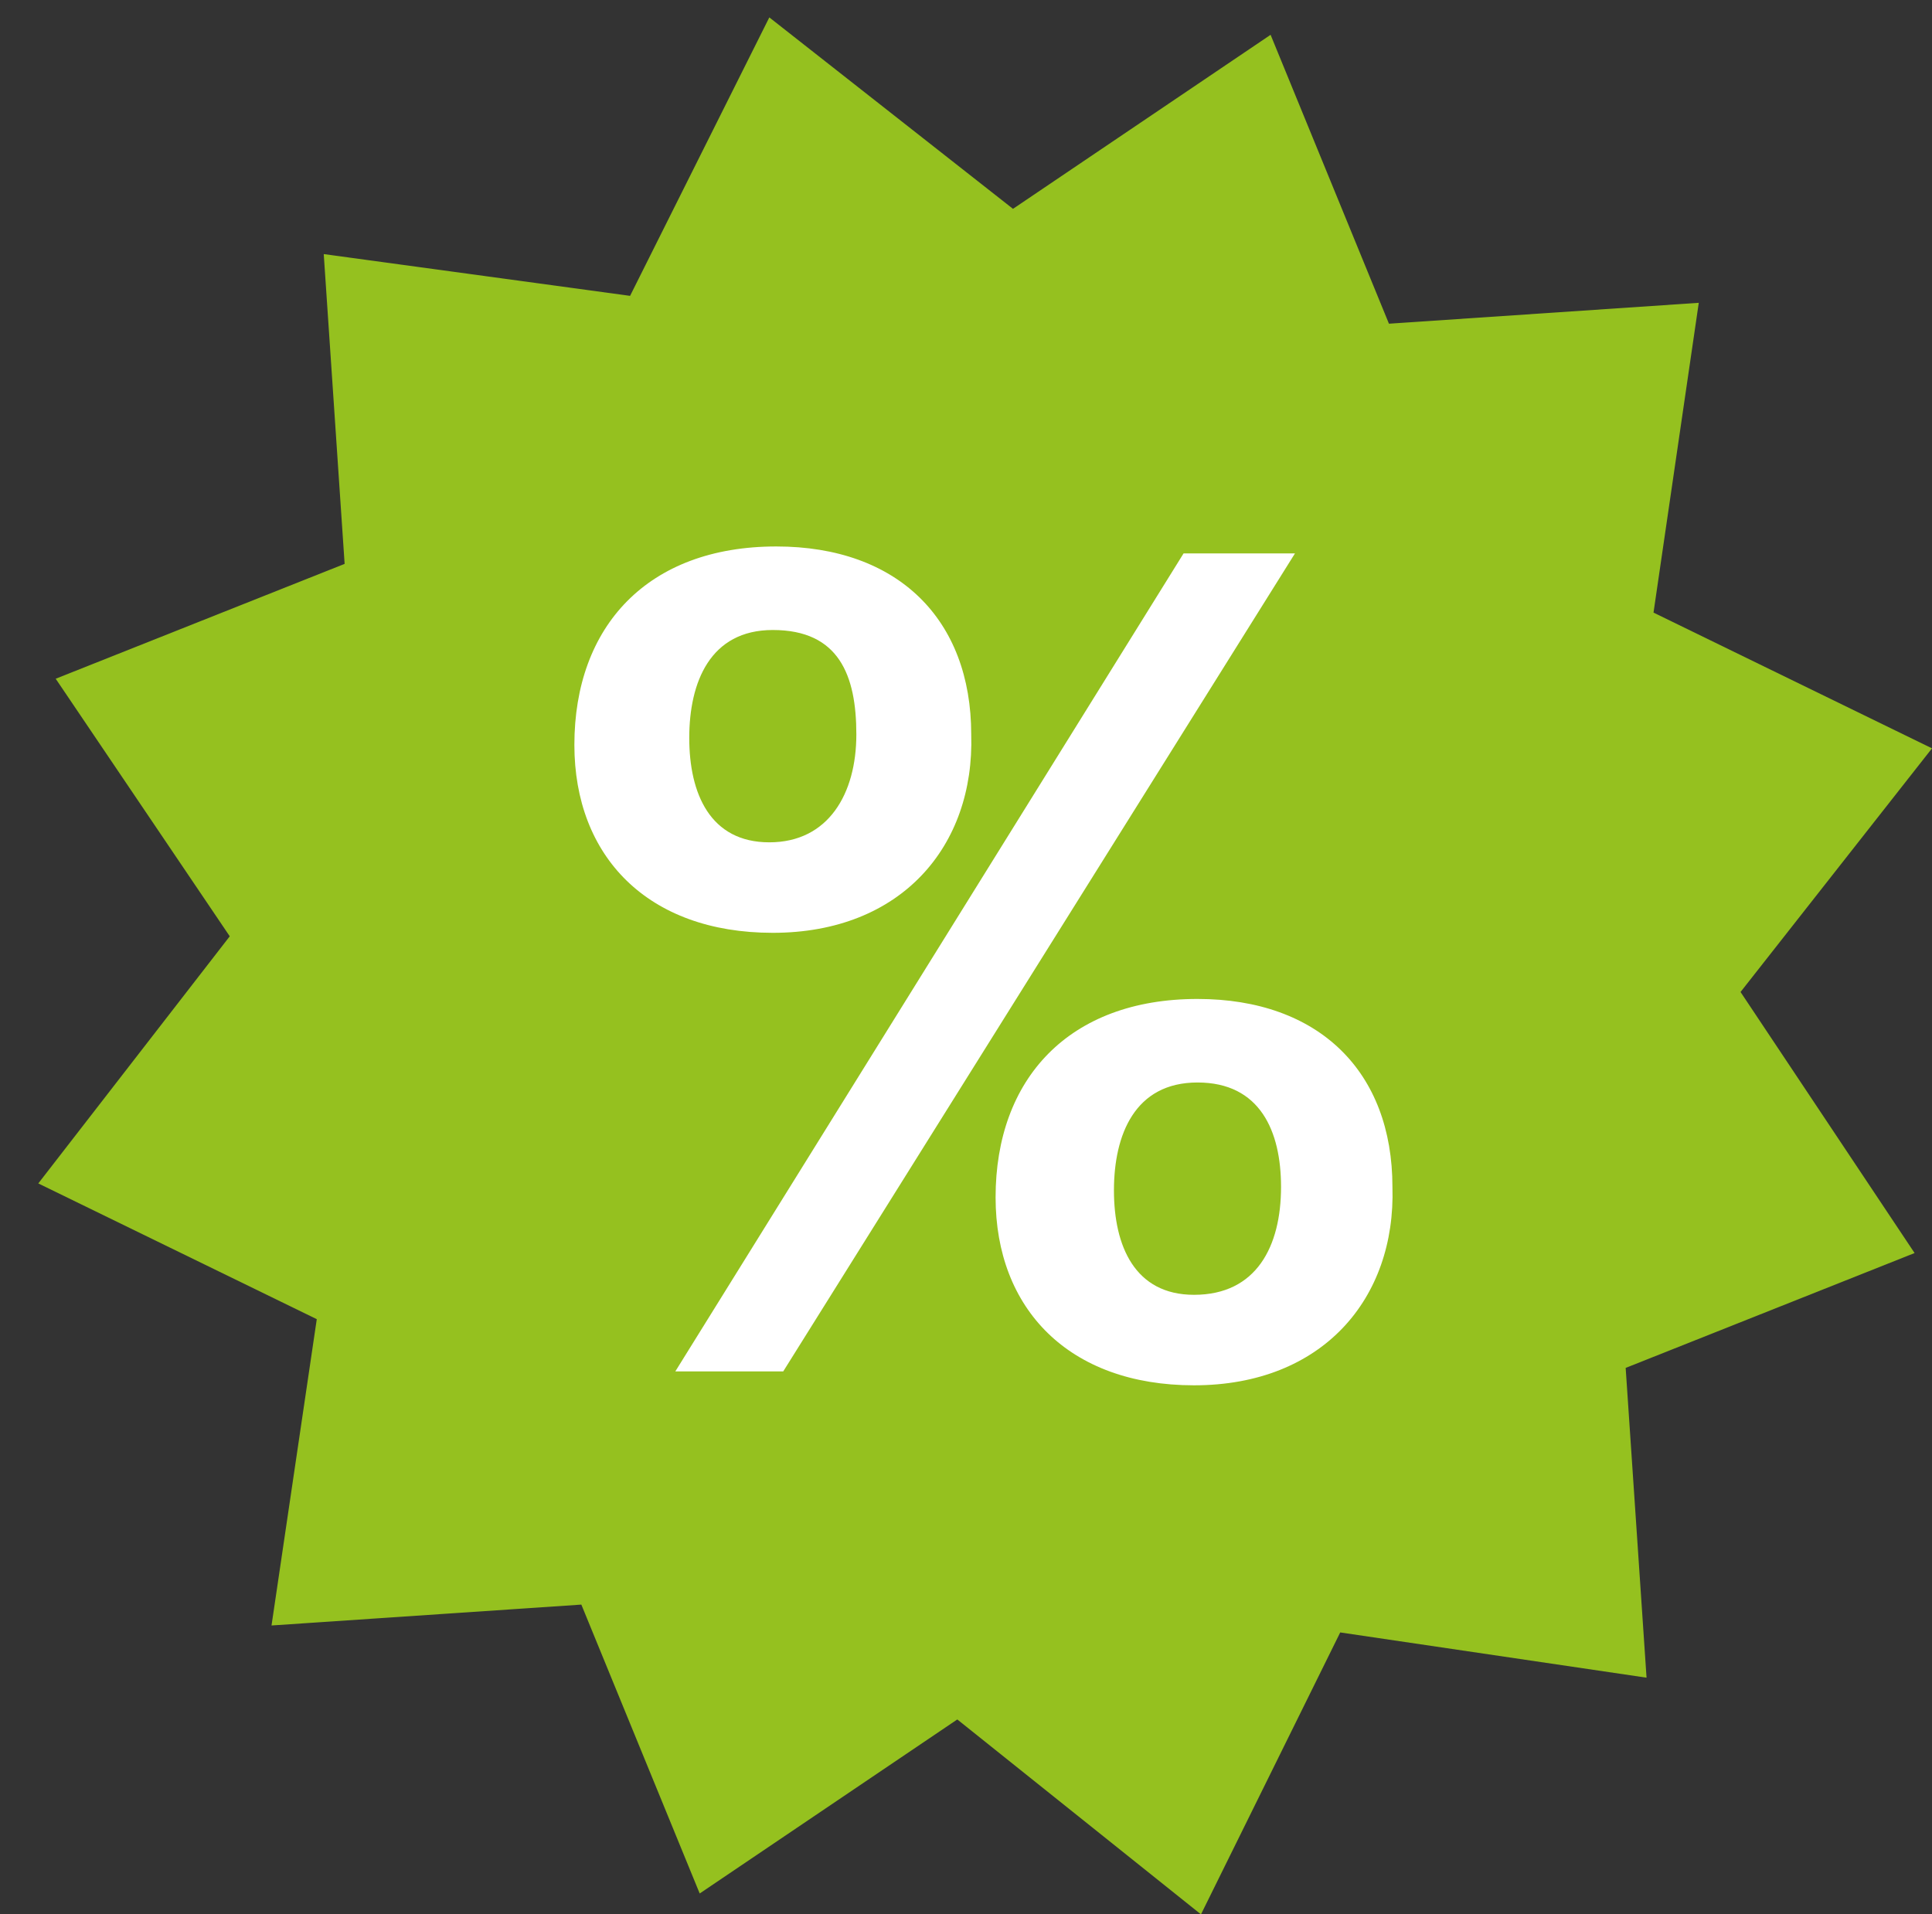 <?xml version="1.0" encoding="utf-8"?>
<!-- Generator: Adobe Illustrator 28.1.0, SVG Export Plug-In . SVG Version: 6.00 Build 0)  -->
<svg version="1.1" id="Layer_1" xmlns="http://www.w3.org/2000/svg" xmlns:xlink="http://www.w3.org/1999/xlink" x="0px" y="0px"
	 viewBox="0 0 55.5 55" style="enable-background:new 0 0 55.5 55;" xml:space="preserve">
<rect x="0" y="0" width="55.5" height="55" fill="#333333" stroke="none"/>
<style type="text/css">
	.st0{fill:#95C11F;}
	.st1{fill:#FFFFFF;}
</style>
<g>
	<polygon class="st0" points="9.3,7.3 18.1,8.5 22.1,0.5 29.1,6 36.5,1 39.9,9.3 48.8,8.7 47.5,17.6 55.5,21.5 50,28.5 55,36 
		46.7,39.3 47.3,48.2 38.5,46.9 34.5,55 27.5,49.4 20.1,54.4 16.7,46.1 7.8,46.7 9.1,37.9 1.1,34 6.6,26.9 1.6,19.5 9.9,16.2 	"/>
	<g>
		<path class="st1" d="M22.2,26.8c-3.6,0-5.7-2.2-5.7-5.4c0-3.4,2.1-5.7,5.8-5.7c3.5,0,5.6,2.1,5.6,5.4C28,24.3,25.9,26.8,22.2,26.8
			z M22.5,39.4l-3.1,0L34,15.9l3.2,0L22.5,39.4z M22.2,18.1c-1.8,0-2.4,1.5-2.4,3.1c0,1.6,0.6,3,2.3,3s2.5-1.4,2.5-3.1
			S24.1,18.1,22.2,18.1z M34.3,39.8c-3.6,0-5.7-2.2-5.7-5.4c0-3.4,2.1-5.7,5.8-5.7c3.5,0,5.6,2.1,5.6,5.4
			C40.1,37.3,38,39.8,34.3,39.8z M34.4,31.1c-1.8,0-2.4,1.5-2.4,3.1c0,1.6,0.6,3,2.3,3c1.8,0,2.5-1.4,2.5-3.1
			C36.8,32.5,36.2,31.1,34.4,31.1z"/>
	</g>
</g>
</svg>
